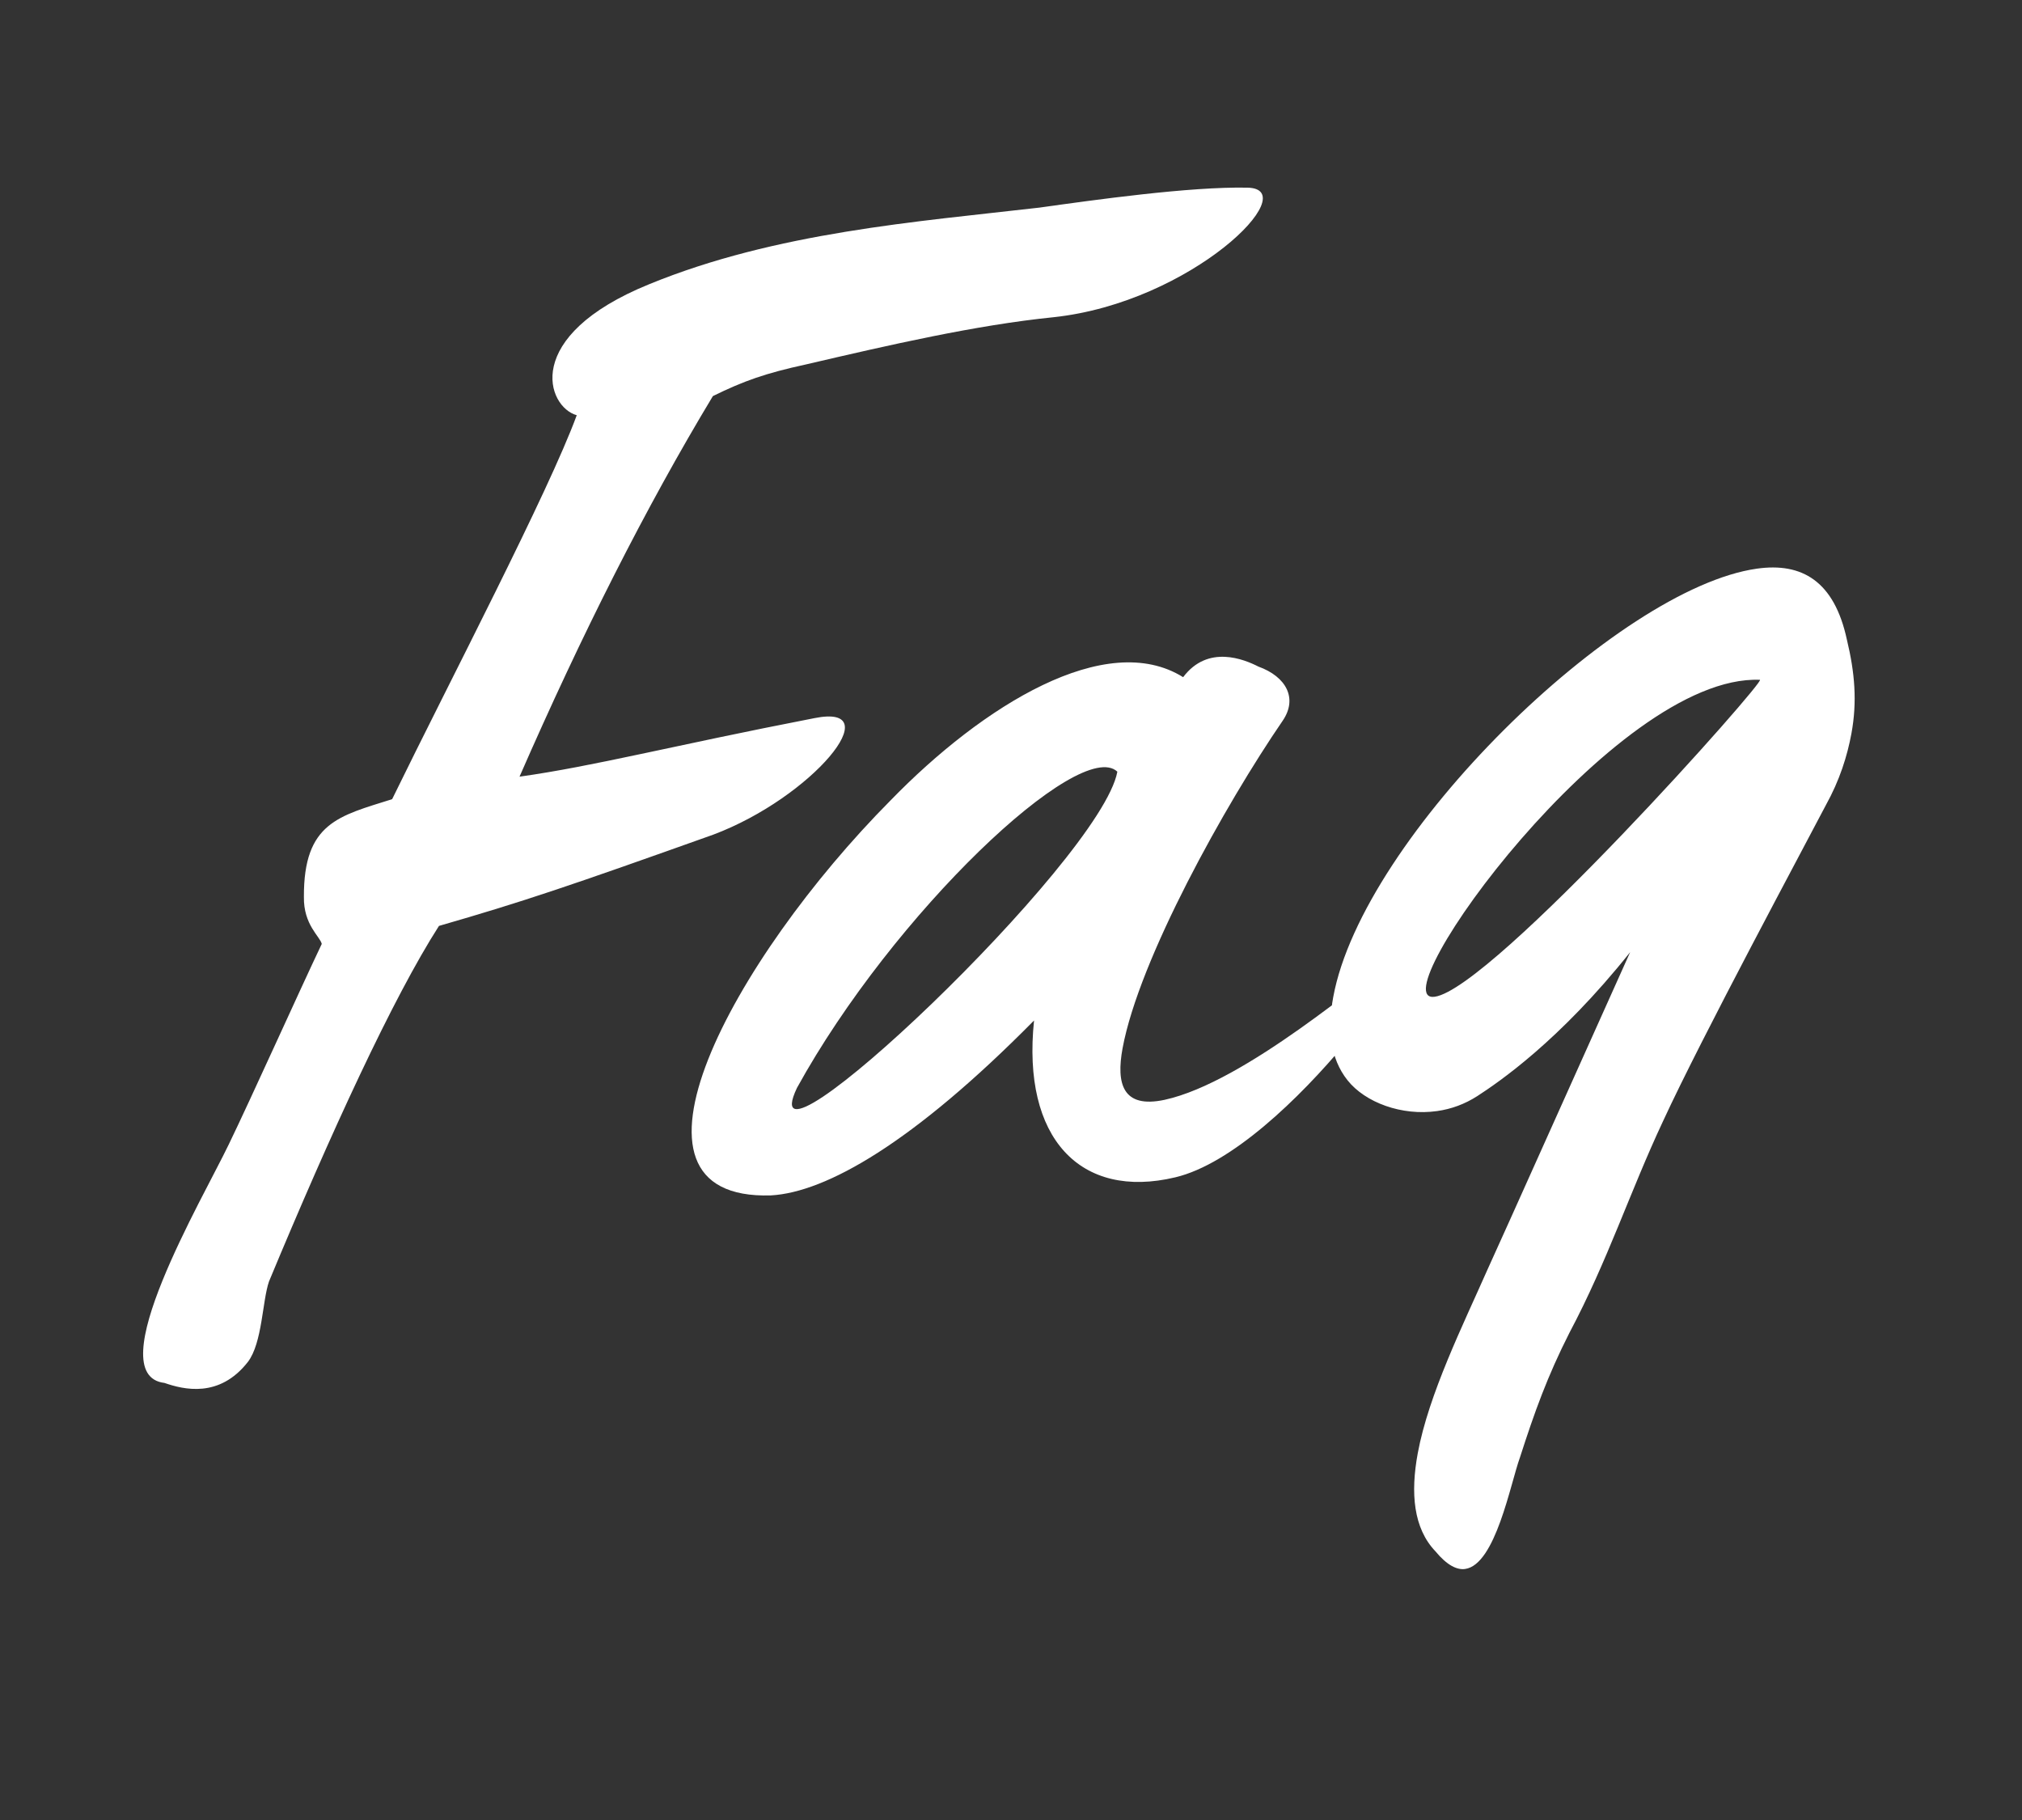 <svg width="30" height="27" viewBox="0 0 30 27" fill="none" xmlns="http://www.w3.org/2000/svg">
<rect x="0" y="0" width="30" height="27" fill="#333333" stroke="none"/>
<path d="M2.44 20.516C1.466 20.4 3.016 17.768 3.393 16.98C3.728 16.289 4.434 14.718 4.774 14.003C4.748 13.892 4.502 13.72 4.509 13.305C4.504 12.202 5.031 12.105 5.818 11.856C6.673 10.104 8.139 7.3 8.557 6.16C8.116 6.038 7.731 4.989 9.633 4.216C11.511 3.446 13.6 3.29 15.421 3.08C16.229 2.967 17.655 2.766 18.509 2.784C19.362 2.802 17.686 4.486 15.631 4.706C14.475 4.823 13.194 5.118 11.96 5.406C11.357 5.537 11.035 5.651 10.577 5.876C9.577 7.534 8.629 9.415 7.708 11.522C8.825 11.365 9.945 11.069 12.082 10.654C13.212 10.426 12.05 11.831 10.583 12.382C8.452 13.142 7.76 13.377 6.513 13.736C5.832 14.797 4.905 16.813 3.991 19.011C3.891 19.301 3.893 19.921 3.678 20.204C3.254 20.747 2.723 20.614 2.44 20.516ZM17.437 17.466C16.033 17.801 15.159 16.89 15.342 15.139C13.549 16.955 12.257 17.688 11.438 17.734C8.923 17.812 10.88 14.226 13.212 11.875C14.583 10.464 16.412 9.333 17.554 10.046C17.921 9.558 18.459 9.781 18.671 9.889C19.083 10.038 19.256 10.359 19.033 10.689C18.178 11.936 16.899 14.231 16.655 15.553C16.56 16.072 16.652 16.45 17.279 16.316C18.484 16.054 20.281 14.468 20.645 14.256C21.462 13.589 19.108 17.07 17.437 17.466ZM11.824 16.14C11.066 17.741 16.334 12.77 16.578 11.448C16.025 10.928 13.251 13.548 11.824 16.14ZM21.737 23.276C21.618 23.293 21.469 23.222 21.299 23.016C20.969 22.672 20.926 22.149 21.035 21.559C21.196 20.686 21.711 19.647 22.068 18.838C22.261 18.42 23.677 15.255 24.186 14.126C23.133 15.447 22.233 16.056 21.918 16.261C21.734 16.379 21.535 16.453 21.321 16.483C20.799 16.557 20.256 16.357 19.993 16.026C19.73 15.695 19.694 15.263 19.781 14.791C20.22 12.408 24 8.726 26.068 8.436C26.733 8.342 27.215 8.619 27.402 9.49C27.52 9.979 27.556 10.411 27.469 10.883C27.408 11.213 27.296 11.574 27.088 11.948C26.765 12.568 25.252 15.379 24.674 16.633C24.178 17.691 23.853 18.703 23.286 19.771C22.959 20.415 22.768 20.947 22.551 21.622C22.41 22.009 22.189 23.213 21.737 23.276ZM21.287 14.787C22.142 14.666 26.23 10.068 26.111 10.085C23.951 9.998 20.431 14.907 21.287 14.787Z" fill="white"/>
</svg>
